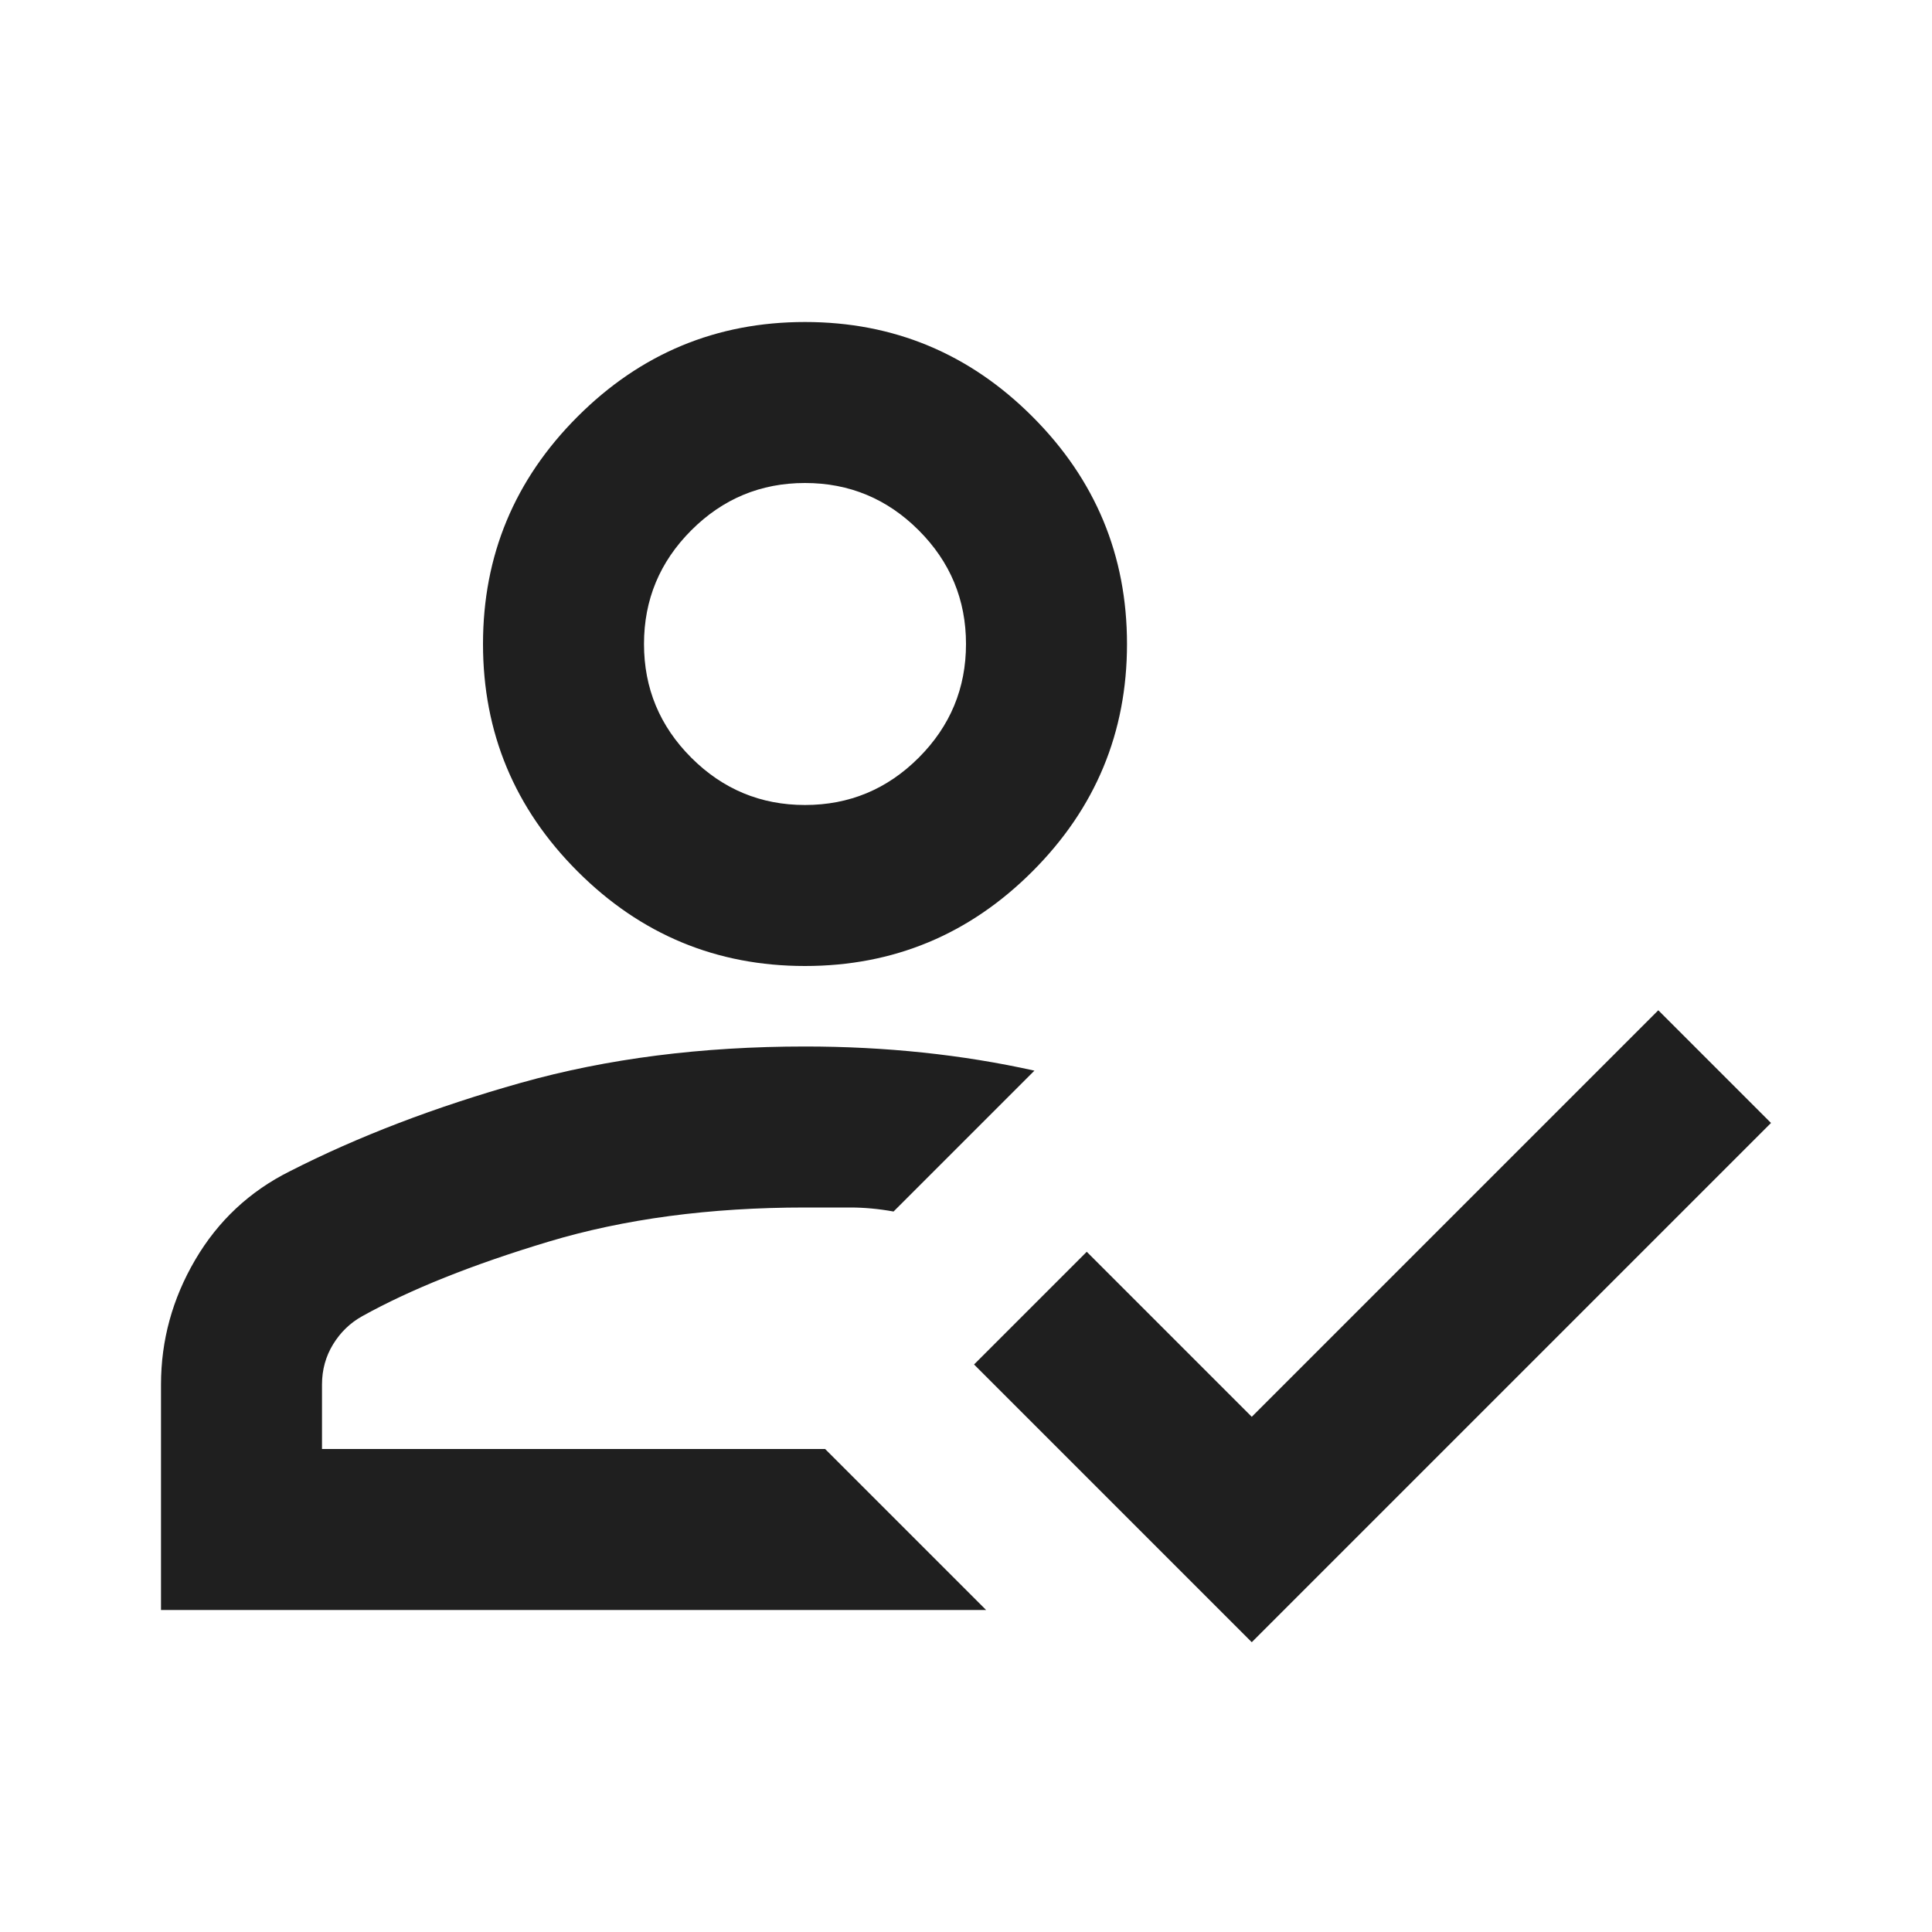 <svg fill="#1f1f1f" width="24px" viewBox="0 -960 960 960" height="24px" xmlns="http://www.w3.org/2000/svg"><path d="M80-160v-112q0-33 17-62t47-44q51-26 115-44t141-18q30 0 58.5 3t55.5 9l-70 70q-11-2-21.5-2H400q-71 0-127.5 17T180-306q-9 5-14.5 14t-5.5 20v32h250l80 80H80Zm542 16L484-282l56-56 82 82 202-202 56 56-258 258ZM400-480q-66 0-113-47t-47-113q0-66 47-113t113-47q66 0 113 47t47 113q0 66-47 113t-113 47Zm10 240Zm-10-320q33 0 56.5-23.5T480-640q0-33-23.5-56.5T400-720q-33 0-56.5 23.5T320-640q0 33 23.5 56.5T400-560Zm0-80Z"></path></svg>